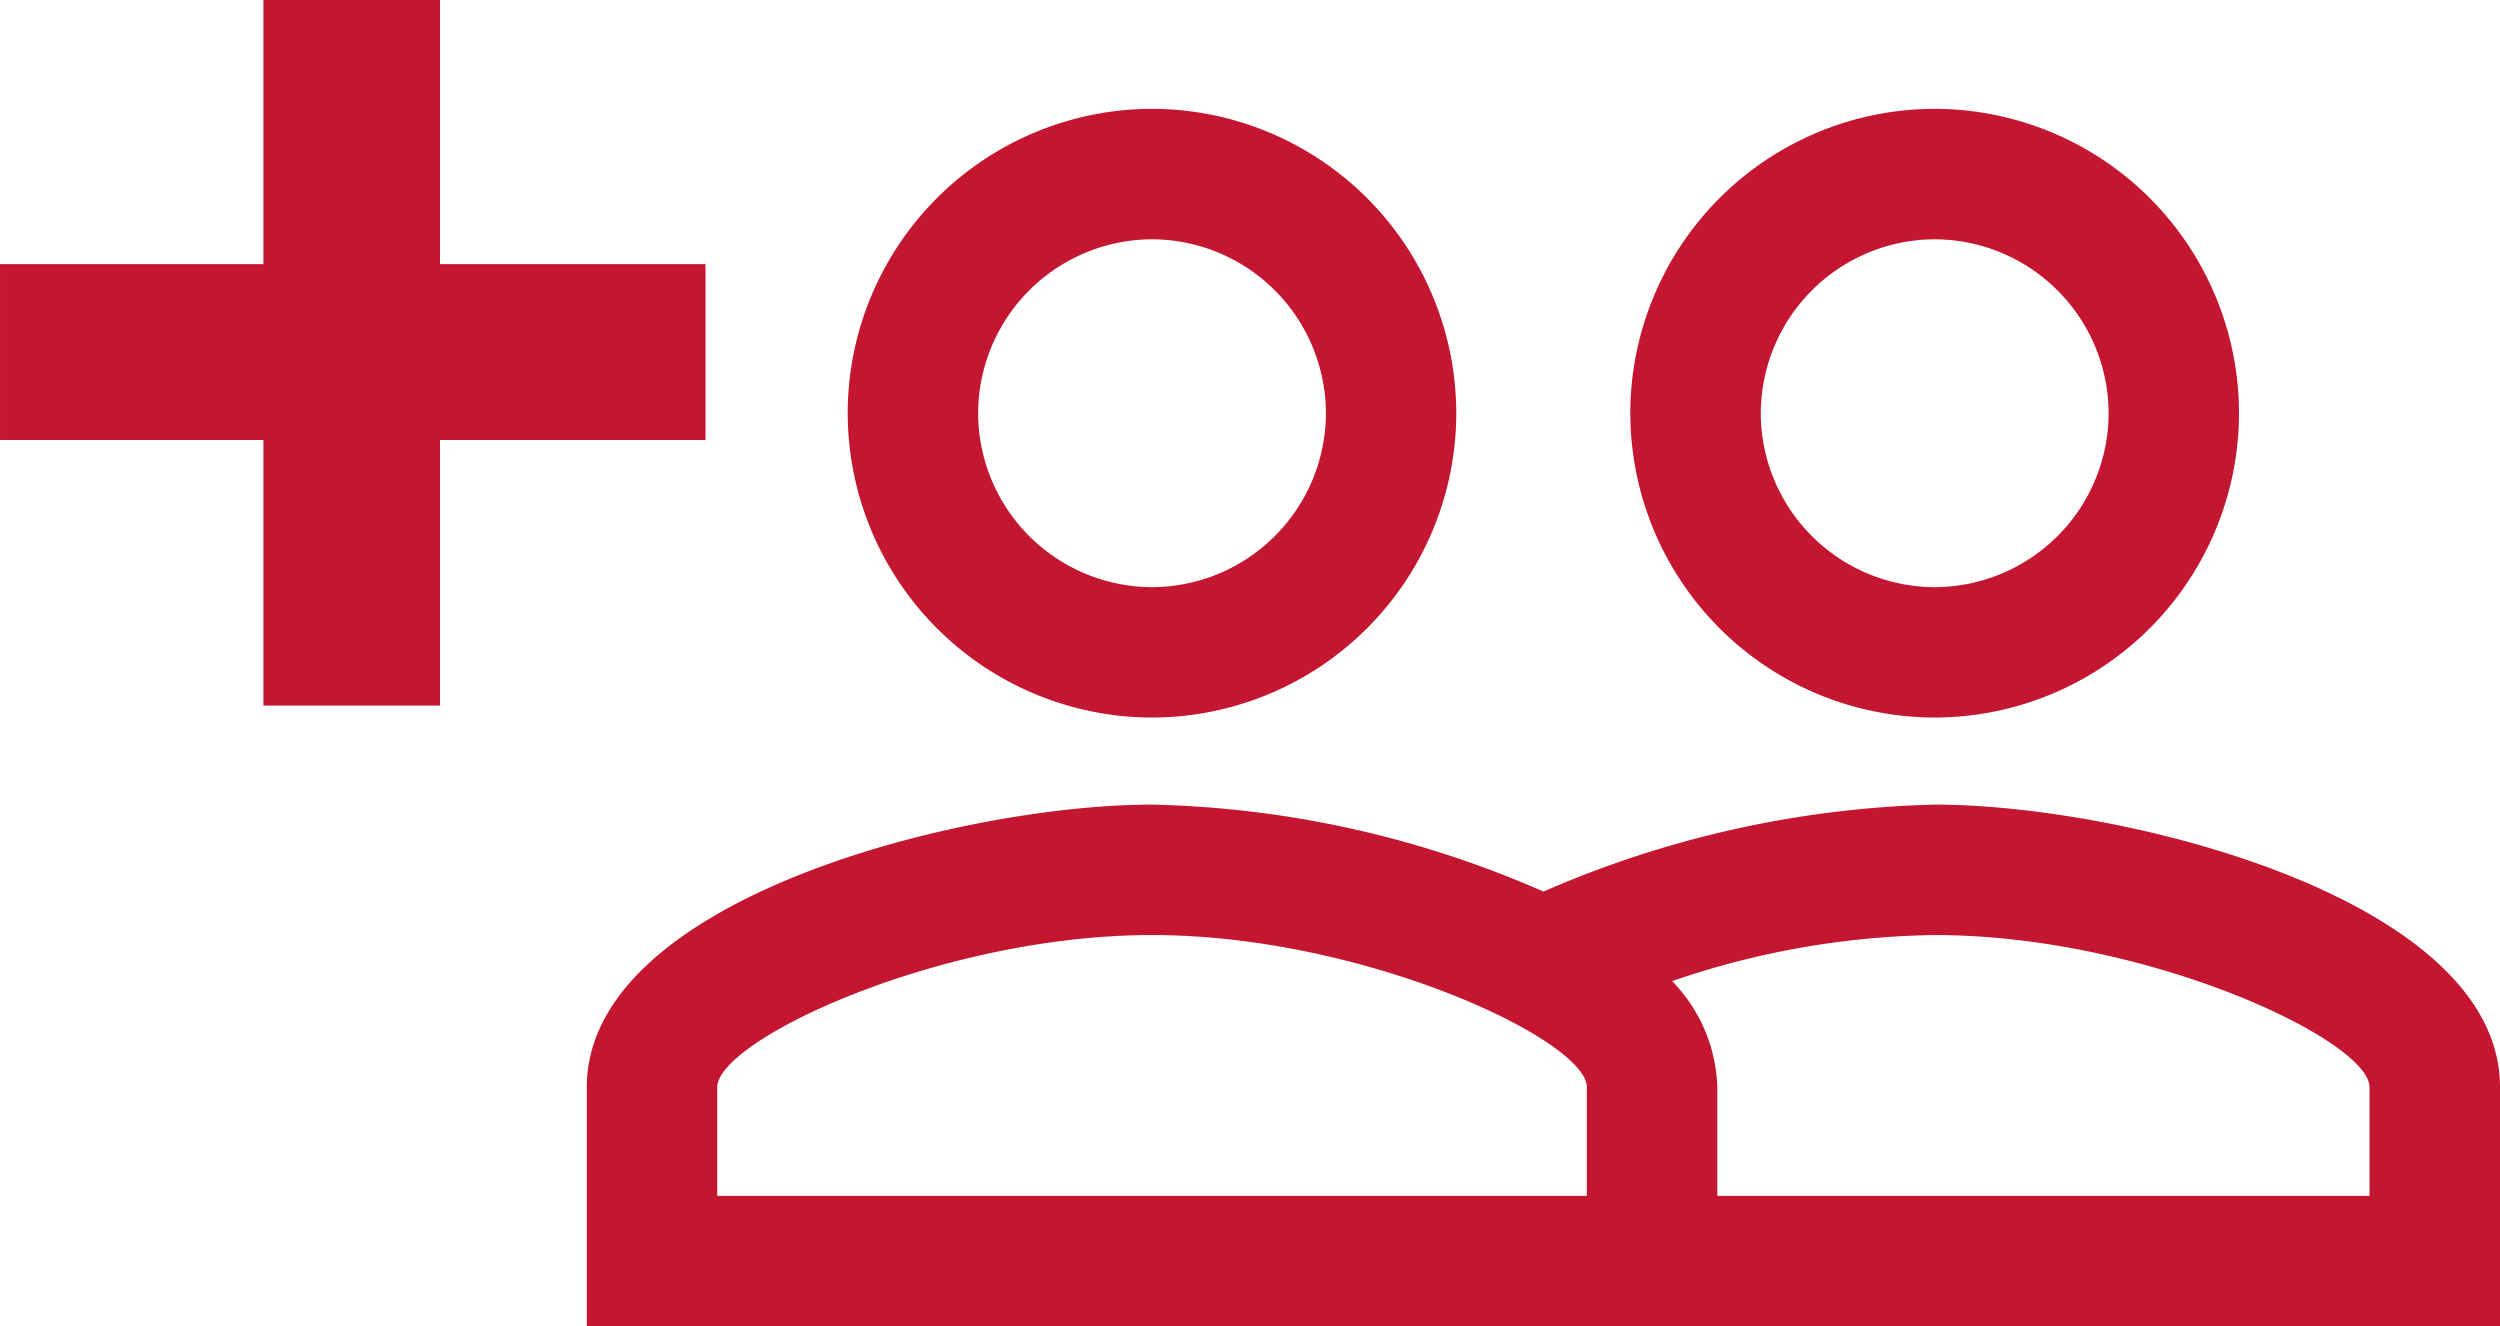 <svg xmlns="http://www.w3.org/2000/svg" width="118.307" height="62.766" viewBox="0 0 118.307 62.766"><path id="icon-07" d="M-9882.537-4614.386V-4625.7c0-8.932,17.818-13.376,26.75-13.376a48.583,48.583,0,0,1,18.52,4.116,49.325,49.325,0,0,1,18.517-4.116c8.932,0,26.752,4.444,26.752,13.376v11.316Zm51.36-16.338a7.5,7.5,0,0,1,2.139,5.021v5.144h30.865v-5.144c0-2.221-10.535-7.2-20.578-7.2A39.715,39.715,0,0,0-9831.177-4630.724Zm-45.187,5.021v5.144h41.152v-5.144c0-2.221-10.536-7.2-20.576-7.2S-9876.363-4627.924-9876.363-4625.7Zm43.209-31.893a14.421,14.421,0,0,1,14.4-14.405,14.421,14.421,0,0,1,14.405,14.405,14.421,14.421,0,0,1-14.405,14.4A14.42,14.42,0,0,1-9833.154-4657.6Zm6.173,0a8.256,8.256,0,0,0,8.23,8.23,8.254,8.254,0,0,0,8.232-8.23,8.257,8.257,0,0,0-8.232-8.232A8.258,8.258,0,0,0-9826.981-4657.6Zm-43.209,0a14.419,14.419,0,0,1,14.4-14.405,14.42,14.42,0,0,1,14.4,14.405,14.419,14.419,0,0,1-14.4,14.4A14.418,14.418,0,0,1-9870.19-4657.6Zm6.173,0a8.254,8.254,0,0,0,8.23,8.23,8.254,8.254,0,0,0,8.229-8.23,8.256,8.256,0,0,0-8.229-8.232A8.256,8.256,0,0,0-9864.018-4657.6Zm-33.822,13.834v-12.568h-12.466v-8.322h12.466v-12.5h8.356v12.5h12.565v8.322h-12.565v12.568Z" transform="translate(9910.306 4677.152)" fill="#c41630"></path></svg>